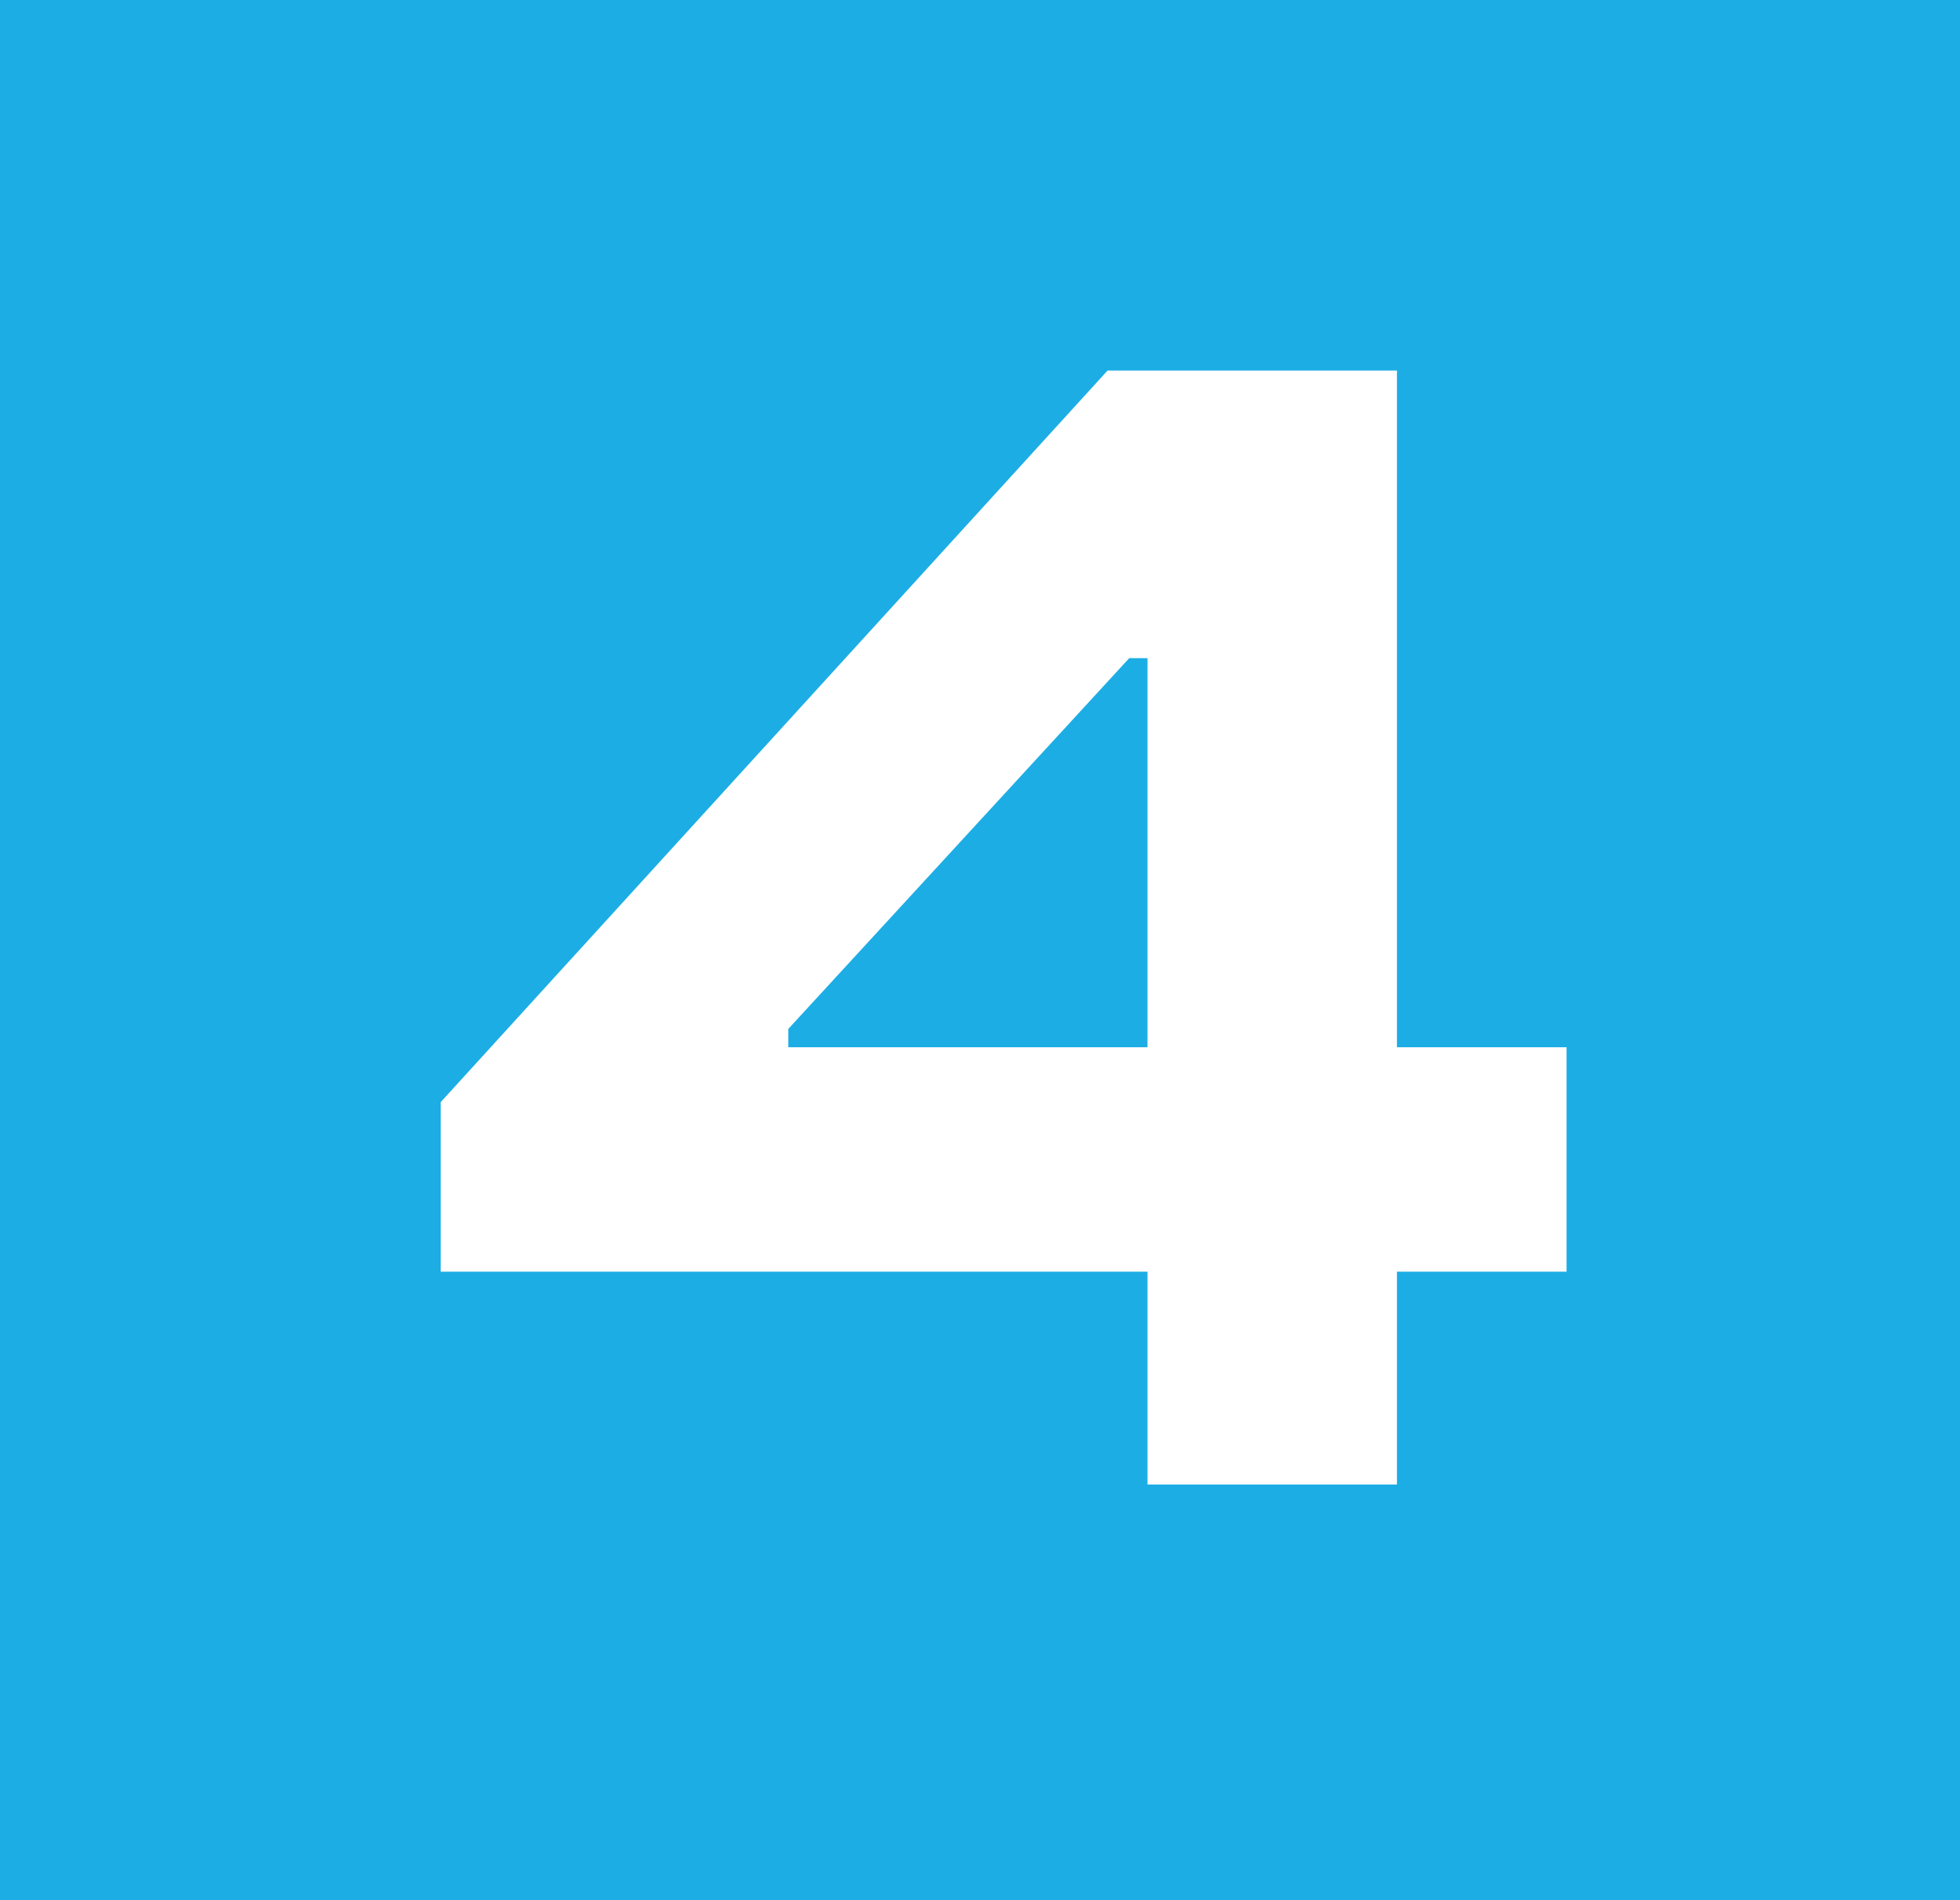 <?xml version="1.0" encoding="UTF-8"?>
<svg xmlns="http://www.w3.org/2000/svg" width="33" height="32" viewBox="0 0 33 32" fill="none">
  <rect width="33" height="32" fill="#1CADE5"></rect>
  <path d="M23.52 25H19.32V21.416H7.42V18.56L18.648 6.24H23.52V17.636H26.376V21.416H23.52V25ZM13.272 17.636H19.32V11.084H19.012L13.272 17.328V17.636Z" fill="white"></path>
</svg>

